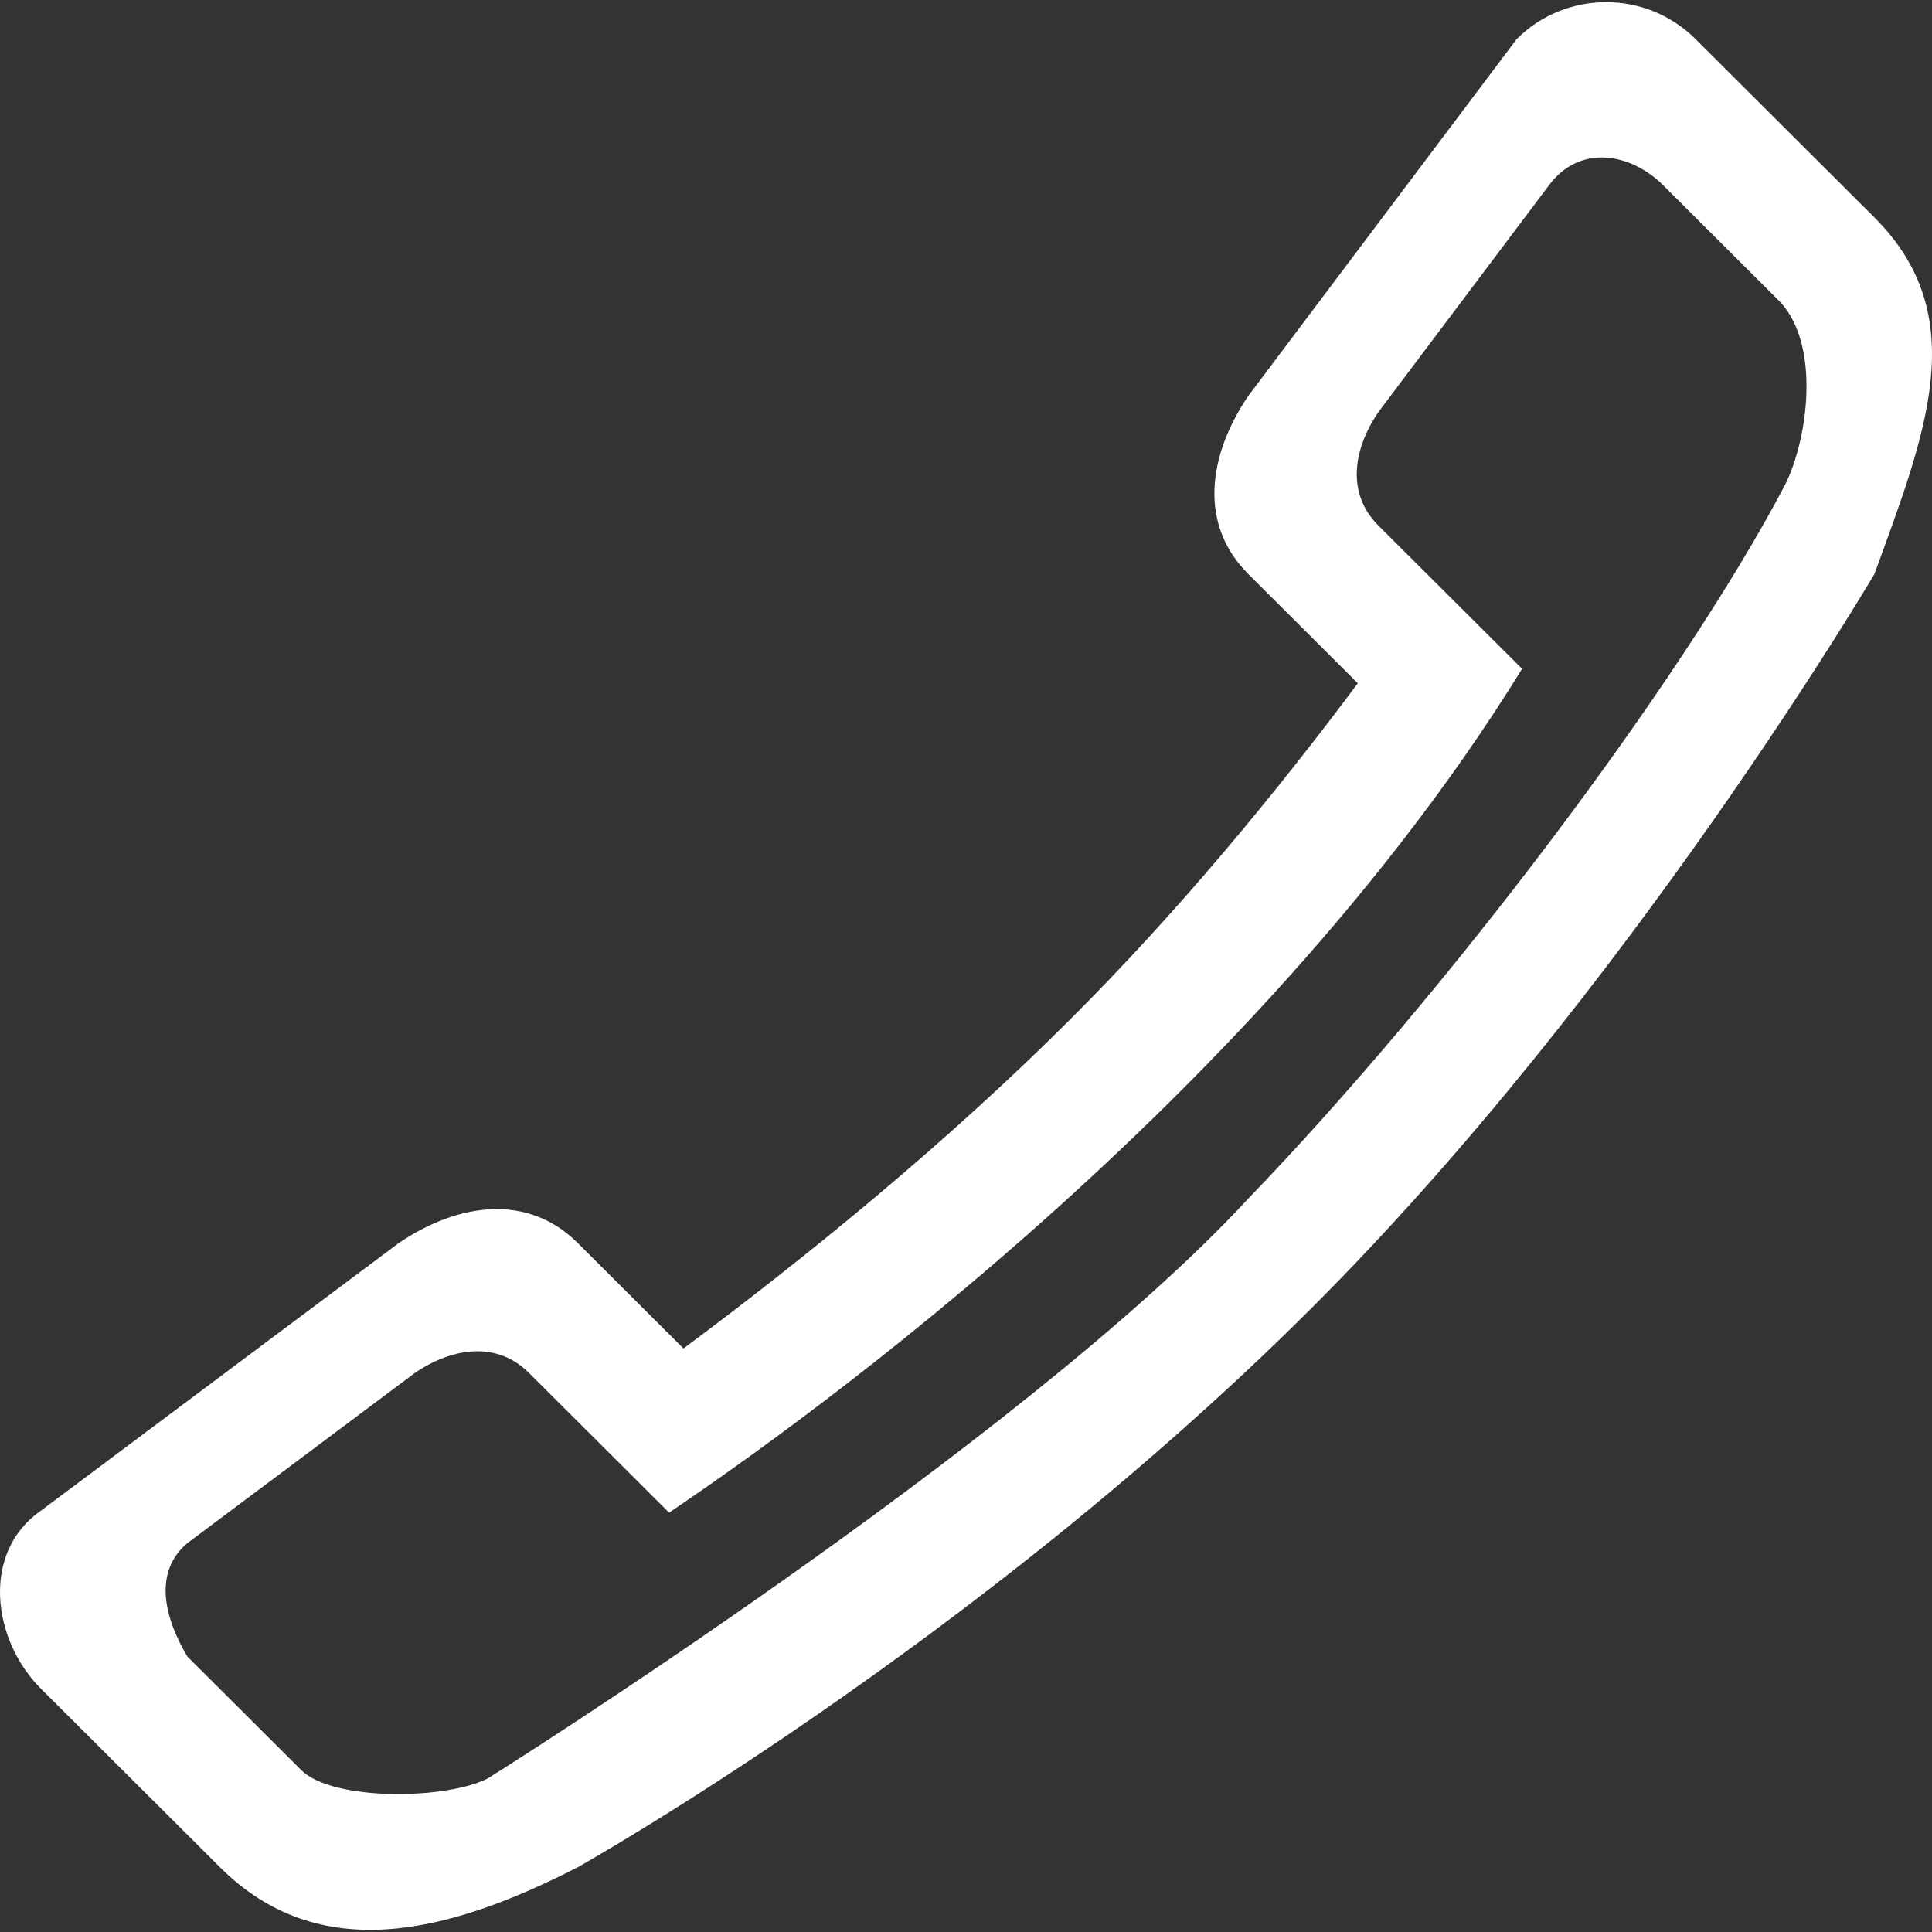 <?xml version="1.0" encoding="iso-8859-1"?>
<!-- Generator: Adobe Illustrator 16.0.0, SVG Export Plug-In . SVG Version: 6.00 Build 0)  -->
<!DOCTYPE svg PUBLIC "-//W3C//DTD SVG 1.1//EN" "http://www.w3.org/Graphics/SVG/1.1/DTD/svg11.dtd">
<svg version="1.1" id="Capa_1" xmlns="http://www.w3.org/2000/svg" xmlns:xlink="http://www.w3.org/1999/xlink" x="0px" y="0px"
	 width="611.989px" height="611.989px" viewBox="0 0 611.989 611.989" style="enable-background:new 0 0 611.989 611.989;"
	 xml:space="preserve" fill="#ffffff">
<rect x="0" y="0" width="611.989" height="611.989" fill="#333333" stroke="none"/>
<g>
	<g id="_x34__27_">
		<g>
			<path d="M593.742,68.874l-56.656-56.499l0,0c-15.65-15.591-41.006-15.591-56.656,0l-84.985,112.998
				c-12.992,19.135-15.65,40.888,0,56.499l34.667,34.568c-25.71,34.451-56.577,72.031-91.323,106.68
				c-39.274,39.175-82.997,74.807-122.29,104.041l-33.506-33.428l0,0c-15.65-15.61-37.462-12.953-56.656,0L13.023,478.482
				c-18.997,13.091-15.65,40.907,0,56.499l56.656,56.499c31.281,31.202,71.992,21.201,113.313,0c0,0,125.066-70.023,232.139-176.801
				c100.714-100.438,178.611-232.828,178.611-232.828C609.983,137.342,625.023,100.096,593.742,68.874z M565.414,153.642
				c-33.467,63.566-107.762,161.446-169.97,225.997c-71.716,77.583-240.8,183.632-240.8,183.632
				c-13.052,6.83-49.274,7.362-59.235-2.579l-36.045-35.947c-7.441-12.441-10.788-26.871,0-35.946l72.11-53.94
				c12.205-8.248,26.104-9.921,36.045,0l44.432,44.294c10.473-7.362,177.352-116.738,270.191-267.297l-45.514-45.376
				c-9.961-9.922-8.269-23.781,0-35.947l54.077-71.913c9.962-13.269,26.104-9.922,36.065,0l36.045,35.947
				C576.97,107.833,572.895,138.759,565.414,153.642z"/>
		</g>
	</g>
</g>
<g>
</g>
<g>
</g>
<g>
</g>
<g>
</g>
<g>
</g>
<g>
</g>
<g>
</g>
<g>
</g>
<g>
</g>
<g>
</g>
<g>
</g>
<g>
</g>
<g>
</g>
<g>
</g>
<g>
</g>
</svg>
